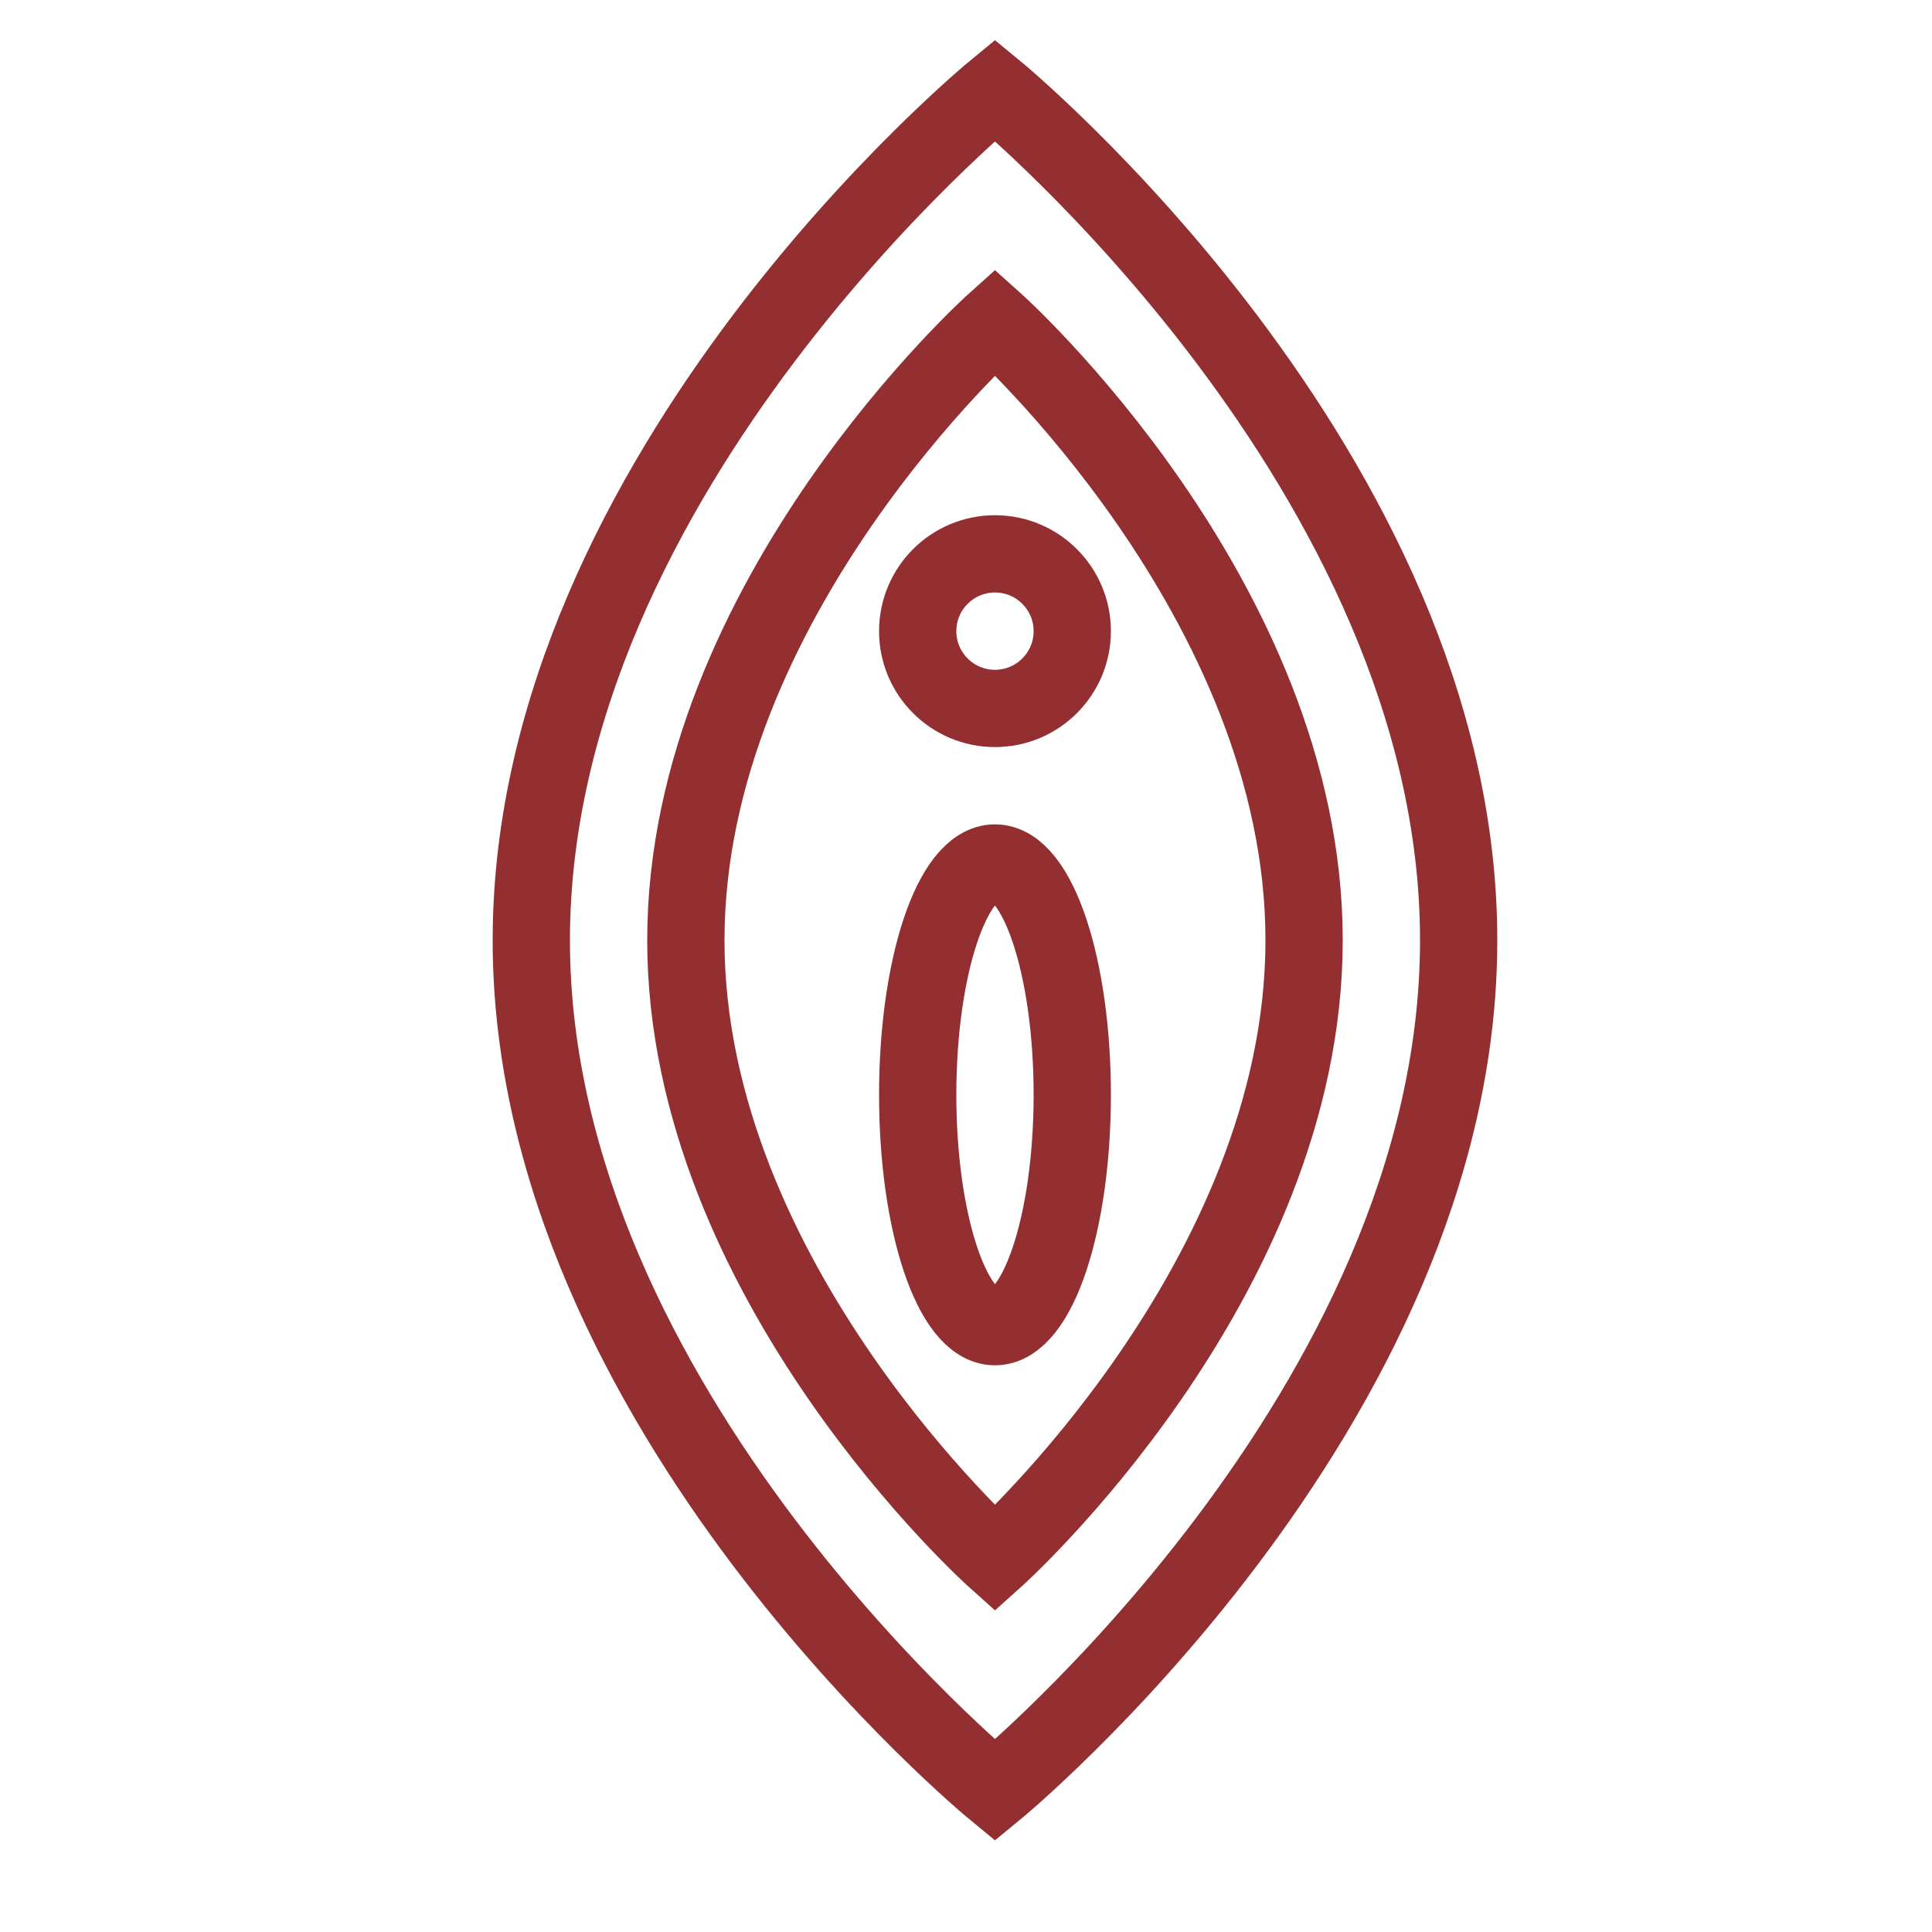 <svg xmlns="http://www.w3.org/2000/svg" fill="none" viewBox="0 0 25 25" height="25" width="25">
<g clip-path="url(#clip0_1611_24154)">
<path stroke="#932F31" d="M18.875 12.167C18.875 18.242 12.875 23.167 12.875 23.167C12.875 23.167 6.875 18.242 6.875 12.167C6.875 6.092 12.875 1.167 12.875 1.167C12.875 1.167 18.875 6.092 18.875 12.167Z"></path>
<path stroke="#932F31" d="M16.875 12.167C16.875 16.585 12.875 20.167 12.875 20.167C12.875 20.167 8.875 16.585 8.875 12.167C8.875 7.748 12.875 4.167 12.875 4.167C12.875 4.167 16.875 7.748 16.875 12.167Z"></path>
<ellipse stroke="#932F31" ry="3" rx="1" cy="14.167" cx="12.875"></ellipse>
<circle stroke="#932F31" r="1" cy="8.167" cx="12.875"></circle>
</g>
<defs>
<clipPath id="clip0_1611_24154">
<rect transform="translate(0.875 0.167)" fill="white" height="24" width="24"></rect>
</clipPath>
</defs>
</svg>
